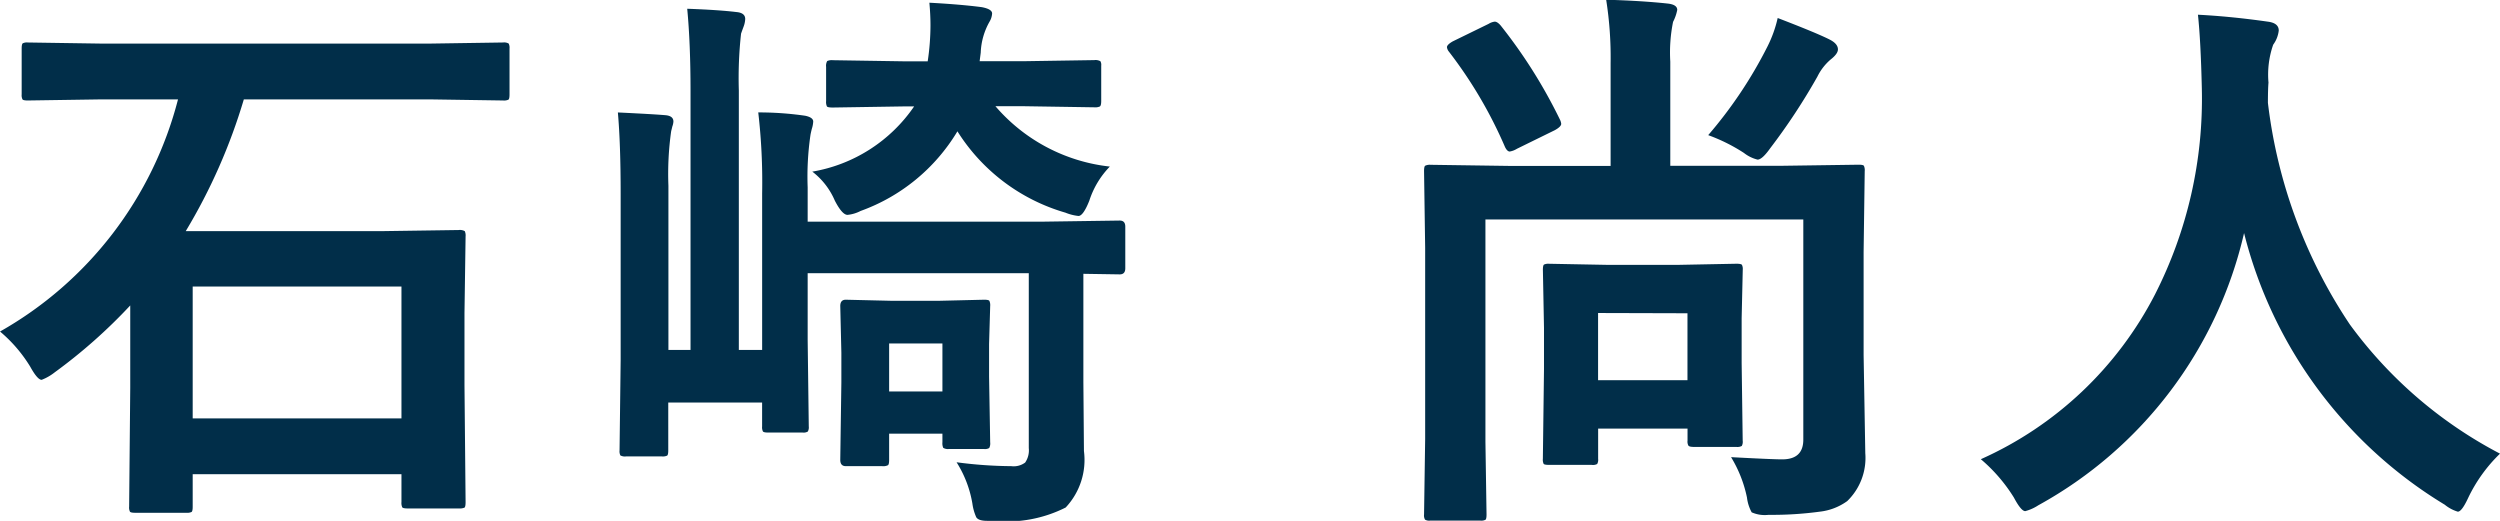 <svg xmlns="http://www.w3.org/2000/svg" width="79.142" height="16.488" viewBox="0 0 79.142 16.488">
  <path id="パス_8287" data-name="パス 8287" d="M-36.46-11.971l-2.329.035q-.141,0-.167-.035a.3.3,0,0,1-.026-.158v-1.45q0-.141.035-.167a.3.3,0,0,1,.158-.026l2.329.035h10.4l2.32-.035a.278.278,0,0,1,.176.035.3.3,0,0,1,.026.158v1.45q0,.141-.035.167a.328.328,0,0,1-.167.026l-2.32-.035h-5.889A18.047,18.047,0,0,1-33.788-7.8h6.214l2.426-.035a.32.32,0,0,1,.193.035.328.328,0,0,1,.026.167L-24.964-5.2v2.268l.035,3.709q0,.149-.035.176a.387.387,0,0,1-.176.026h-1.617q-.149,0-.176-.035a.328.328,0,0,1-.026-.167V-.105h-6.609V.923q0,.141-.035.167a.328.328,0,0,1-.167.026h-1.617q-.141,0-.167-.035a.3.3,0,0,1-.026-.158l.035-3.771v-2.6a16.716,16.716,0,0,1-2.391,2.118,1.583,1.583,0,0,1-.413.237q-.132,0-.36-.413a4.541,4.541,0,0,0-.958-1.116,11.837,11.837,0,0,0,5.634-7.348Zm2.892,5.924v4.175h6.609V-6.047ZM-9.386-.483A13.71,13.71,0,0,0-7.654-.36a.609.609,0,0,0,.439-.114A.682.682,0,0,0-7.1-.932V-6.469h-7v2.109l.035,2.742a.264.264,0,0,1-.031.163.264.264,0,0,1-.163.031h-1.09q-.141,0-.167-.035a.3.3,0,0,1-.026-.158v-.756h-2.971V-.861q0,.141-.035.167a.328.328,0,0,1-.167.026h-1.134A.3.3,0,0,1-20.029-.7a.3.3,0,0,1-.026-.158l.035-2.865V-8.982q0-1.573-.088-2.575,1.116.053,1.521.088.237.026.237.2a.558.558,0,0,1-.035.158q-.026.114-.035.141a9.641,9.641,0,0,0-.088,1.731v5.2h.7v-8.191q0-1.512-.105-2.61.984.035,1.564.105.272.026.272.22a.775.775,0,0,1-.053.246q-.062.167-.079.22a12.944,12.944,0,0,0-.07,1.8v8.209h.738V-9a19.116,19.116,0,0,0-.123-2.558,10.13,10.13,0,0,1,1.485.105q.255.053.255.185a.885.885,0,0,1-.044.229q-.035.141-.044.2A9.122,9.122,0,0,0-14.1-9.185V-8.1h7.444l2.435-.035q.176,0,.176.193v1.318q0,.193-.176.193l-1.151-.018v3.428l.018,2.18A2.2,2.2,0,0,1-5.932.949,4.131,4.131,0,0,1-8.2,1.371h-.22q-.272,0-.343-.114A1.586,1.586,0,0,1-8.885.826,3.535,3.535,0,0,0-9.386-.483Zm-4.57-9.2a4.9,4.9,0,0,0,3.226-2.065h-.343l-2.232.035q-.158,0-.185-.035a.328.328,0,0,1-.026-.167V-13a.3.3,0,0,1,.035-.185.355.355,0,0,1,.176-.026l2.232.035h.773a7.806,7.806,0,0,0,.088-1.134q0-.343-.035-.721.993.053,1.661.141.325.062.325.2a.569.569,0,0,1-.079.255,2.143,2.143,0,0,0-.281.984l-.035.272h1.38l2.25-.035a.32.32,0,0,1,.193.035.229.229,0,0,1,.026.141v1.116q0,.149-.044.176a.355.355,0,0,1-.176.026l-2.25-.035h-.879A5.573,5.573,0,0,0-4.534-9.844a2.762,2.762,0,0,0-.65,1.081q-.193.483-.343.483a1.523,1.523,0,0,1-.413-.105A6.013,6.013,0,0,1-9.359-10.96a5.907,5.907,0,0,1-3.067,2.522,1.127,1.127,0,0,1-.413.123q-.167,0-.4-.448A2.285,2.285,0,0,0-13.956-9.686Zm5.634,8.569a.309.309,0,0,1-.031.18.264.264,0,0,1-.163.031H-9.632A.278.278,0,0,1-9.808-.94a.355.355,0,0,1-.026-.176v-.272h-1.687v.826q0,.141-.035.171a.334.334,0,0,1-.185.031h-1.151q-.176,0-.176-.2l.035-2.452v-.94l-.035-1.477q0-.2.176-.2l1.477.035h1.441l1.459-.035q.141,0,.167.035a.328.328,0,0,1,.026.167l-.035,1.2V-3.19ZM-9.834-4.245h-1.687v1.521h1.687Zm24.968,3.6q1.3.07,1.617.07.668,0,.668-.624v-6.97H7.356v7.04l.035,2.3q0,.141-.035.167a.3.3,0,0,1-.158.026H5.607a.264.264,0,0,1-.163-.031.264.264,0,0,1-.031-.163l.035-2.391V-7.269L5.413-9.694q0-.149.035-.176A.328.328,0,0,1,5.615-9.9l2.461.035h3.243v-3.261a11.715,11.715,0,0,0-.141-2q1.16.035,1.96.123.29.035.29.2a1.394,1.394,0,0,1-.132.378,4.876,4.876,0,0,0-.088,1.257v3.3H16.7l2.47-.035q.141,0,.167.035a.328.328,0,0,1,.026.167l-.035,2.558v3.27l.053,3.1A1.9,1.9,0,0,1,18.808.747a1.83,1.83,0,0,1-.87.334,11.207,11.207,0,0,1-1.617.1,1.029,1.029,0,0,1-.536-.079,1.283,1.283,0,0,1-.149-.466A4,4,0,0,0,15.134-.642ZM10.722-.4H9.377Q9.228-.4,9.2-.431a.3.3,0,0,1-.026-.158L9.21-3.437v-1.3L9.175-6.574q0-.141.035-.167a.328.328,0,0,1,.167-.026l1.854.035h2.215L15.3-6.768q.149,0,.176.035a.3.3,0,0,1,.026.158l-.035,1.529v1.424L15.5-1.169A.286.286,0,0,1,15.472-1a.286.286,0,0,1-.171.031H13.956q-.149,0-.176-.044a.275.275,0,0,1-.026-.158v-.378h-2.83v.958a.264.264,0,0,1-.031.163A.286.286,0,0,1,10.722-.4Zm.2-4.808v2.127h2.83V-5.2Zm3.489-5.634a13.845,13.845,0,0,0,1.872-2.8,3.892,3.892,0,0,0,.325-.905q1.257.483,1.652.686.255.132.255.308,0,.141-.237.325a1.7,1.7,0,0,0-.413.536,19.527,19.527,0,0,1-1.494,2.268q-.255.36-.4.36a1.14,1.14,0,0,1-.431-.211A5.522,5.522,0,0,0,14.413-10.837ZM7.839-14.309a16.114,16.114,0,0,1,1.872,2.971.4.4,0,0,1,.044.141q0,.088-.2.2l-1.2.589a.637.637,0,0,1-.229.088q-.079,0-.149-.141A14.019,14.019,0,0,0,6.2-13.482a.275.275,0,0,1-.062-.141q0-.079.185-.185l1.134-.554a.485.485,0,0,1,.193-.07Q7.733-14.432,7.839-14.309ZM39.474-.756A4.847,4.847,0,0,0,38.464.65q-.2.431-.325.431a1.191,1.191,0,0,1-.413-.22,14.056,14.056,0,0,1-6.354-8.6A13.218,13.218,0,0,1,24.858.879a1.412,1.412,0,0,1-.413.185q-.132,0-.36-.431A5.148,5.148,0,0,0,23.039-.58,11.458,11.458,0,0,0,28.55-5.792a13.643,13.643,0,0,0,1.485-6.521q-.035-1.521-.123-2.338,1.046.053,2.215.22.343.044.343.281a.937.937,0,0,1-.176.448,2.871,2.871,0,0,0-.149,1.2q-.018.211-.018.642a15.985,15.985,0,0,0,2.593,7.014A13.782,13.782,0,0,0,39.474-.756Z" transform="translate(39.668 15.117)" fill="#012e49"/>
</svg>
